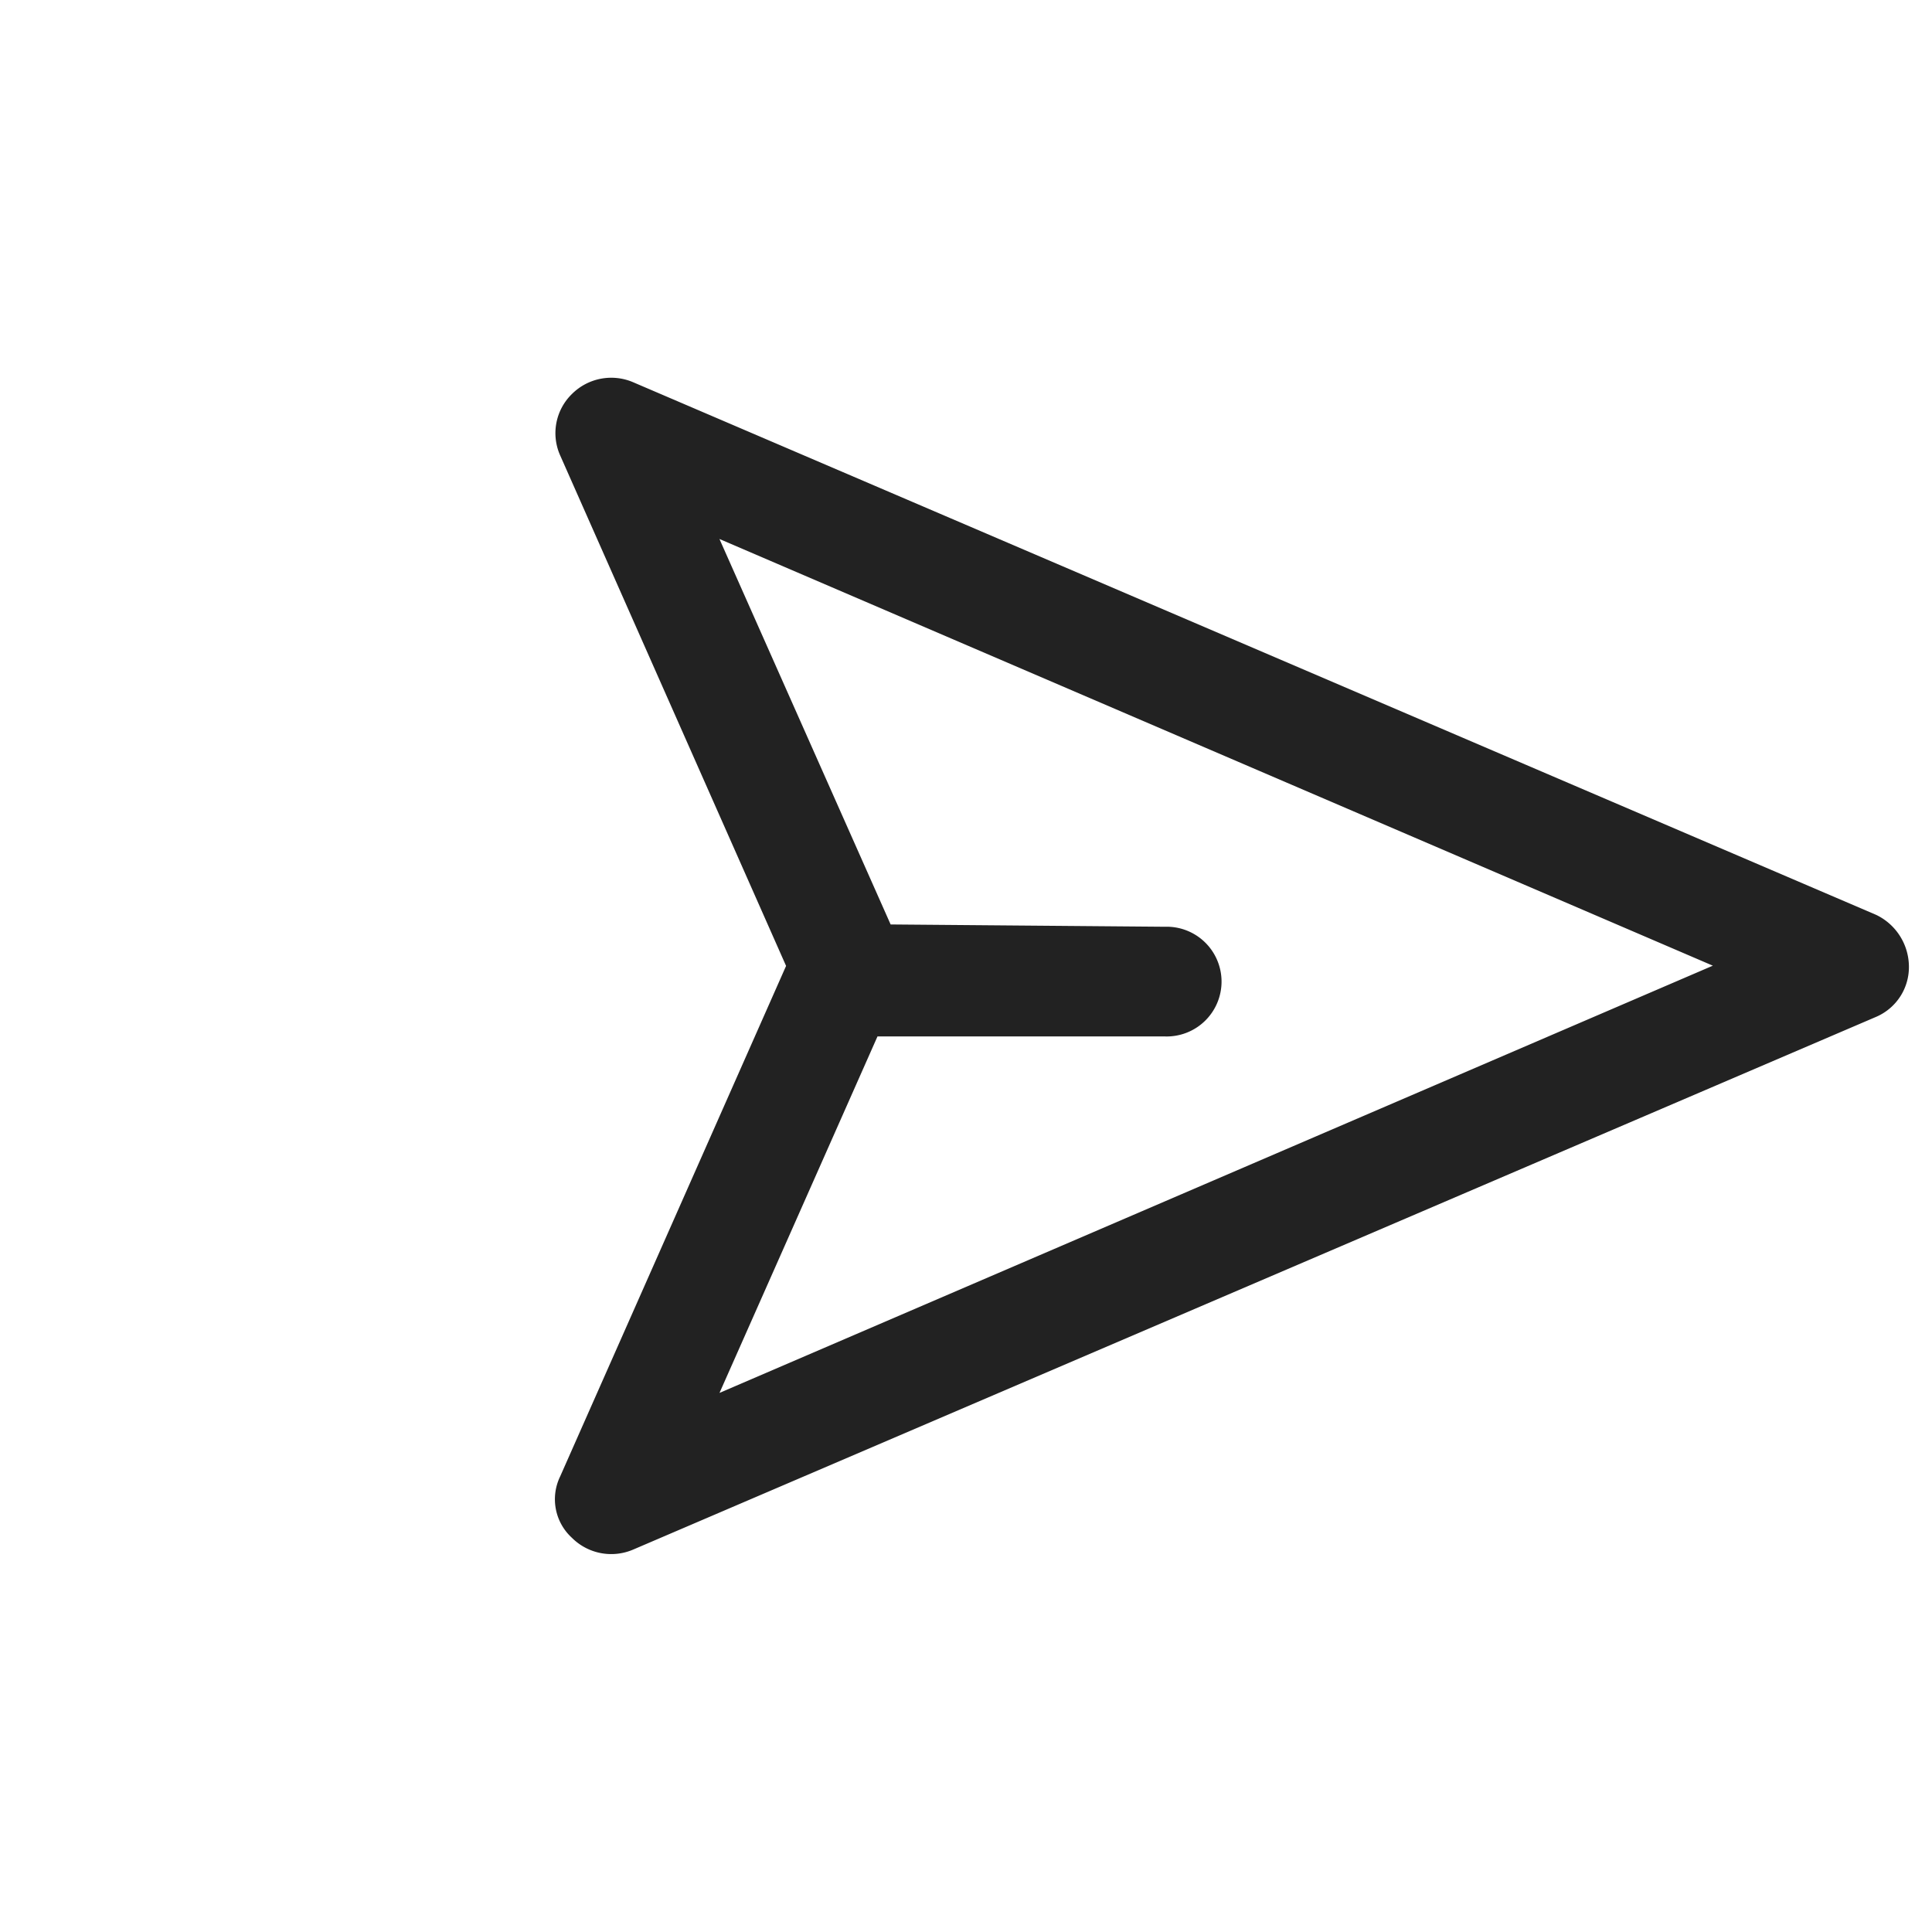 <svg xmlns="http://www.w3.org/2000/svg" width="23.167" height="23.167" viewBox="0 0 23.167 23.167">
  <g id="Group_26" data-name="Group 26" transform="translate(11.599 -18.401) rotate(45)">
    <path id="Path_2074" data-name="Path 2074" d="M13.421,20.325l6.244,2.413,2.413,6.244a.626.626,0,0,0,.62.421h0a.667.667,0,0,0,.62-.421L29.34,13.926a.649.649,0,0,0-.155-.709.692.692,0,0,0-.709-.155L13.421,19.085a.667.667,0,0,0-.421.62A.655.655,0,0,0,13.421,20.325Zm14.1-5.447-4.8,12.045-1.683-4.362,2.436-2.436a.658.658,0,1,0-.93-.93L20.2,21.5,15.48,19.683Z" fill="#222"/>
  </g>
</svg>
